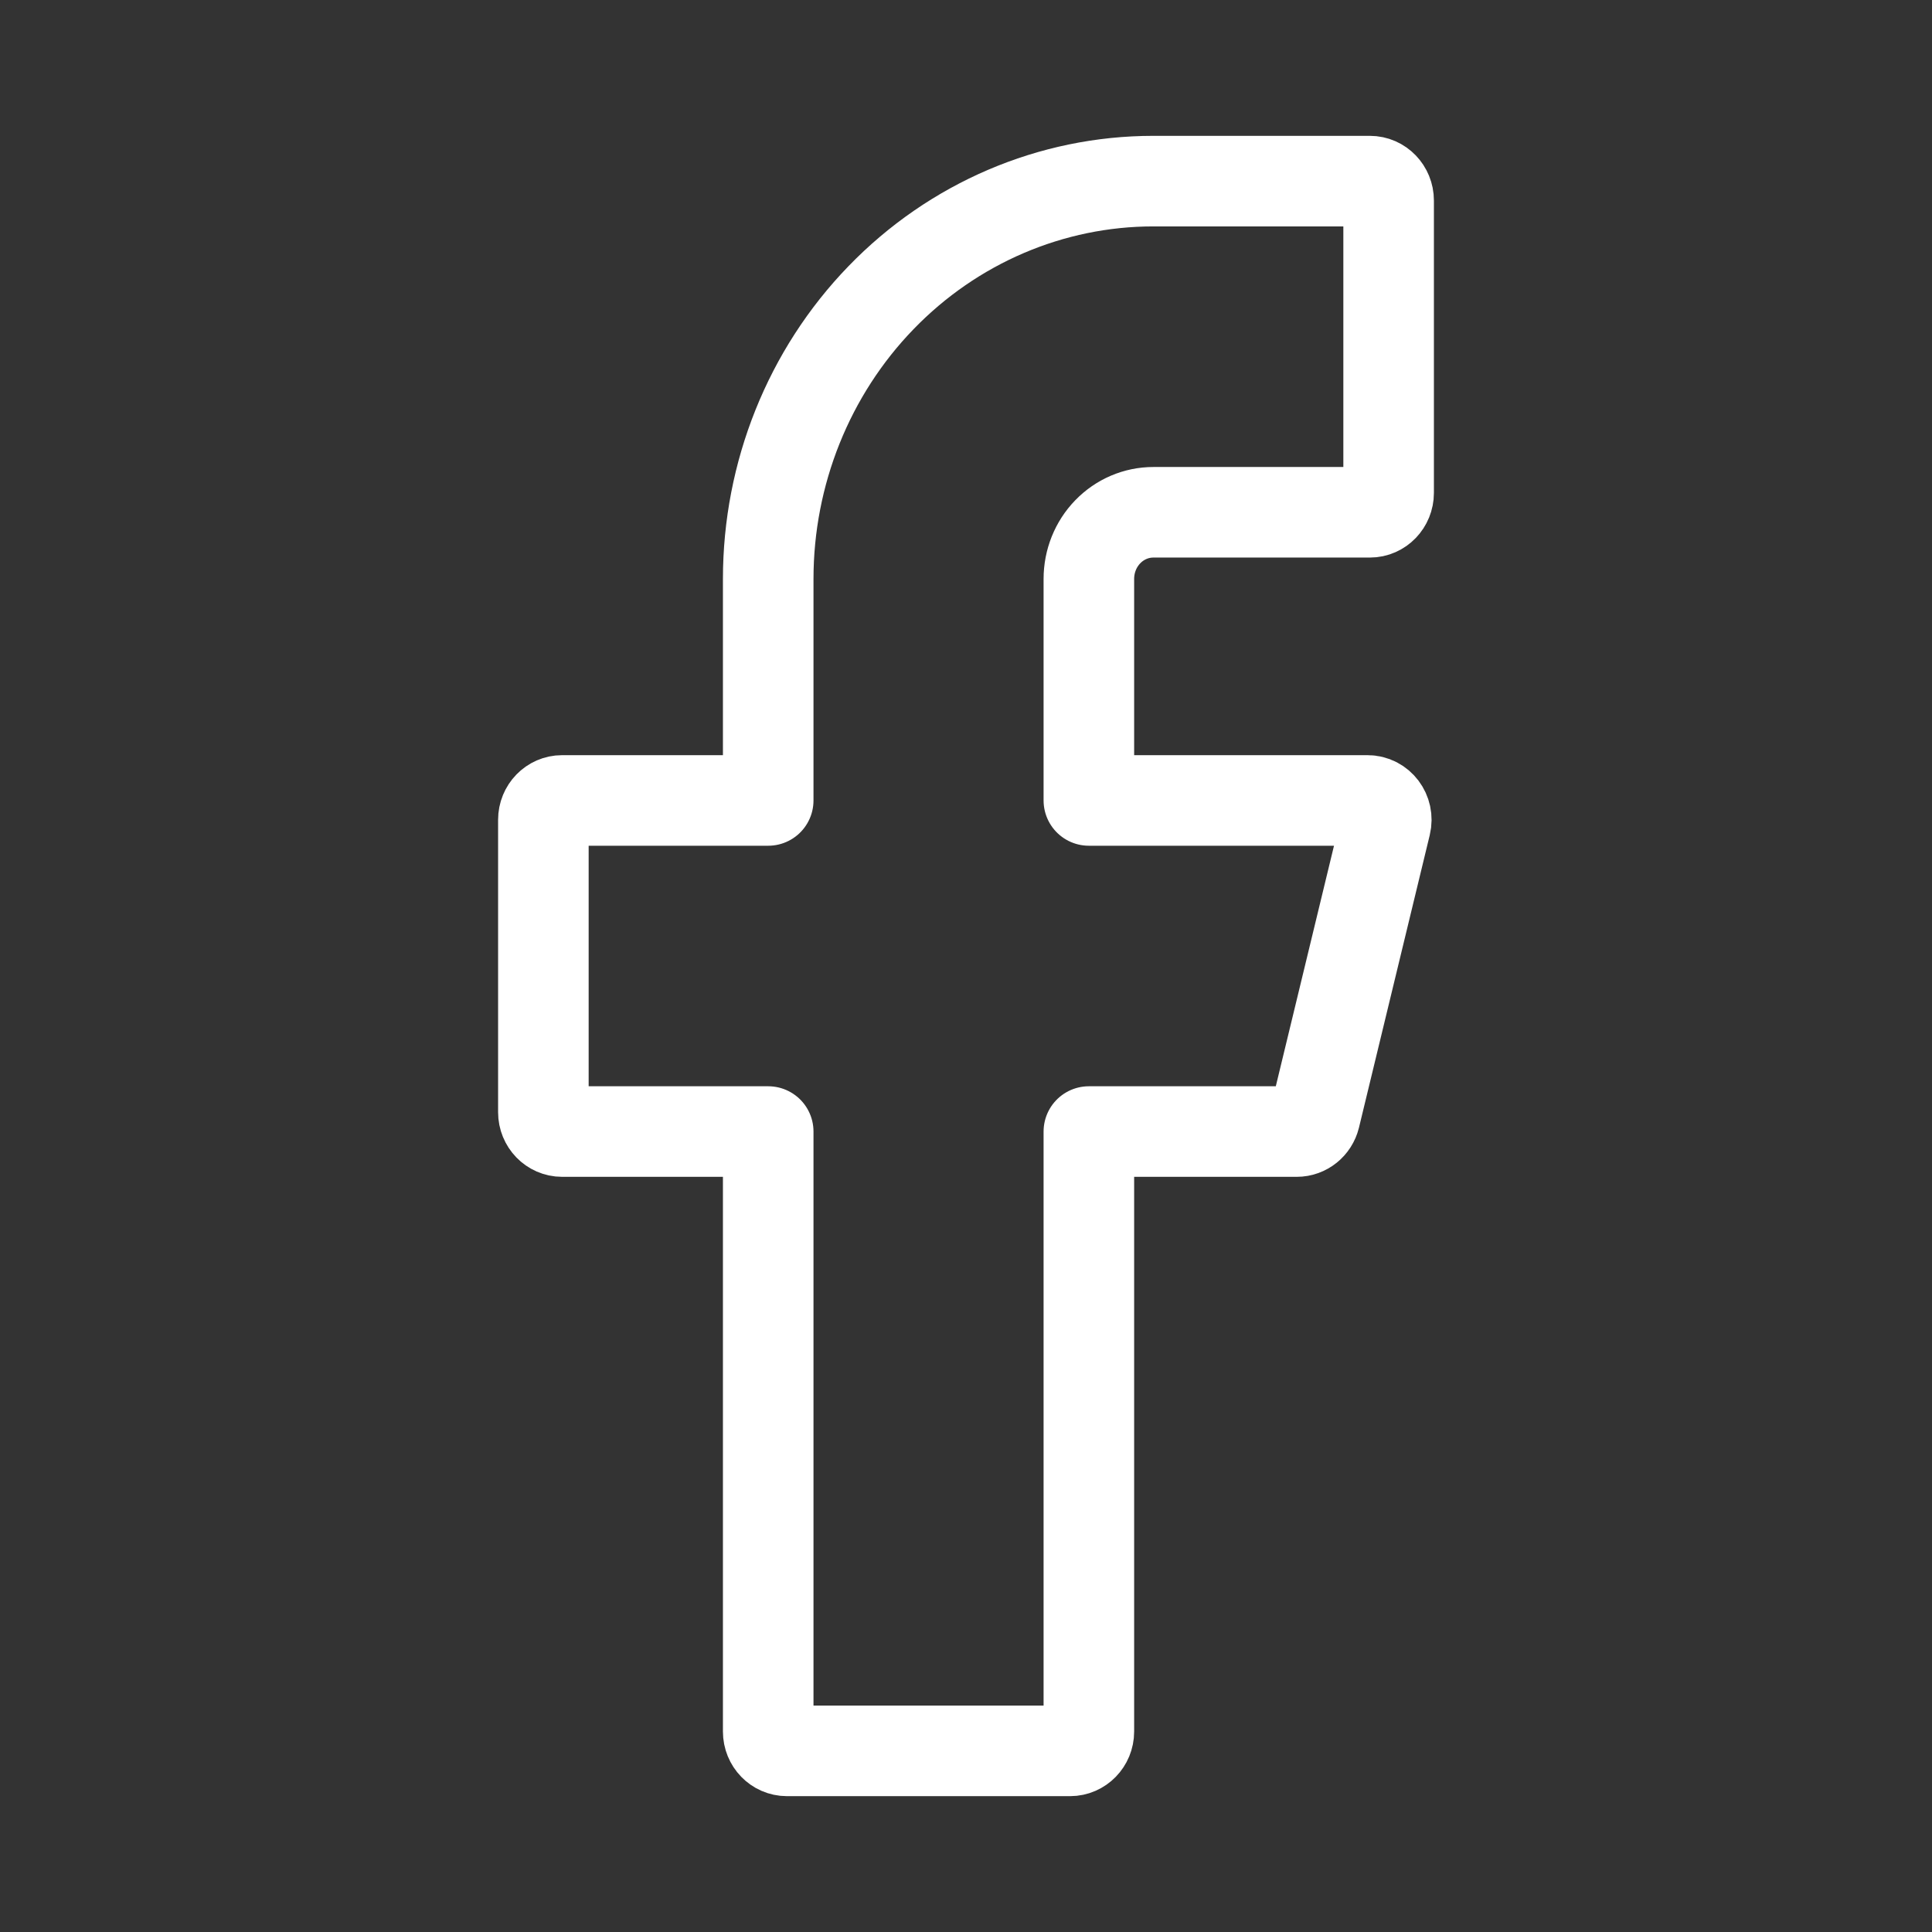 <svg width="32" height="32" viewBox="0 0 32 32" fill="none" xmlns="http://www.w3.org/2000/svg">
<rect x="0" y="0" width="32" height="32" fill="#333333" stroke="none"/>
<path d="M19.103 3C17.412 3 15.789 3.694 14.593 4.93C13.396 6.166 12.724 7.842 12.724 9.589V13.258H9.31C9.139 13.258 9 13.401 9 13.578V18.422C9 18.599 9.139 18.742 9.31 18.742H12.724V28.68C12.724 28.857 12.863 29 13.034 29H17.724C17.895 29 18.035 28.857 18.035 28.68V18.742H21.479C21.621 18.742 21.745 18.642 21.78 18.5L22.952 13.656C23.001 13.454 22.853 13.258 22.651 13.258H18.035V9.589C18.035 9.296 18.147 9.015 18.348 8.808C18.548 8.601 18.82 8.485 19.103 8.485H22.69C22.861 8.485 23 8.341 23 8.164V3.321C23 3.144 22.861 3 22.69 3H19.103Z" stroke="white" stroke-width="1.5" stroke-linecap="round" stroke-linejoin="round"/>
</svg>
